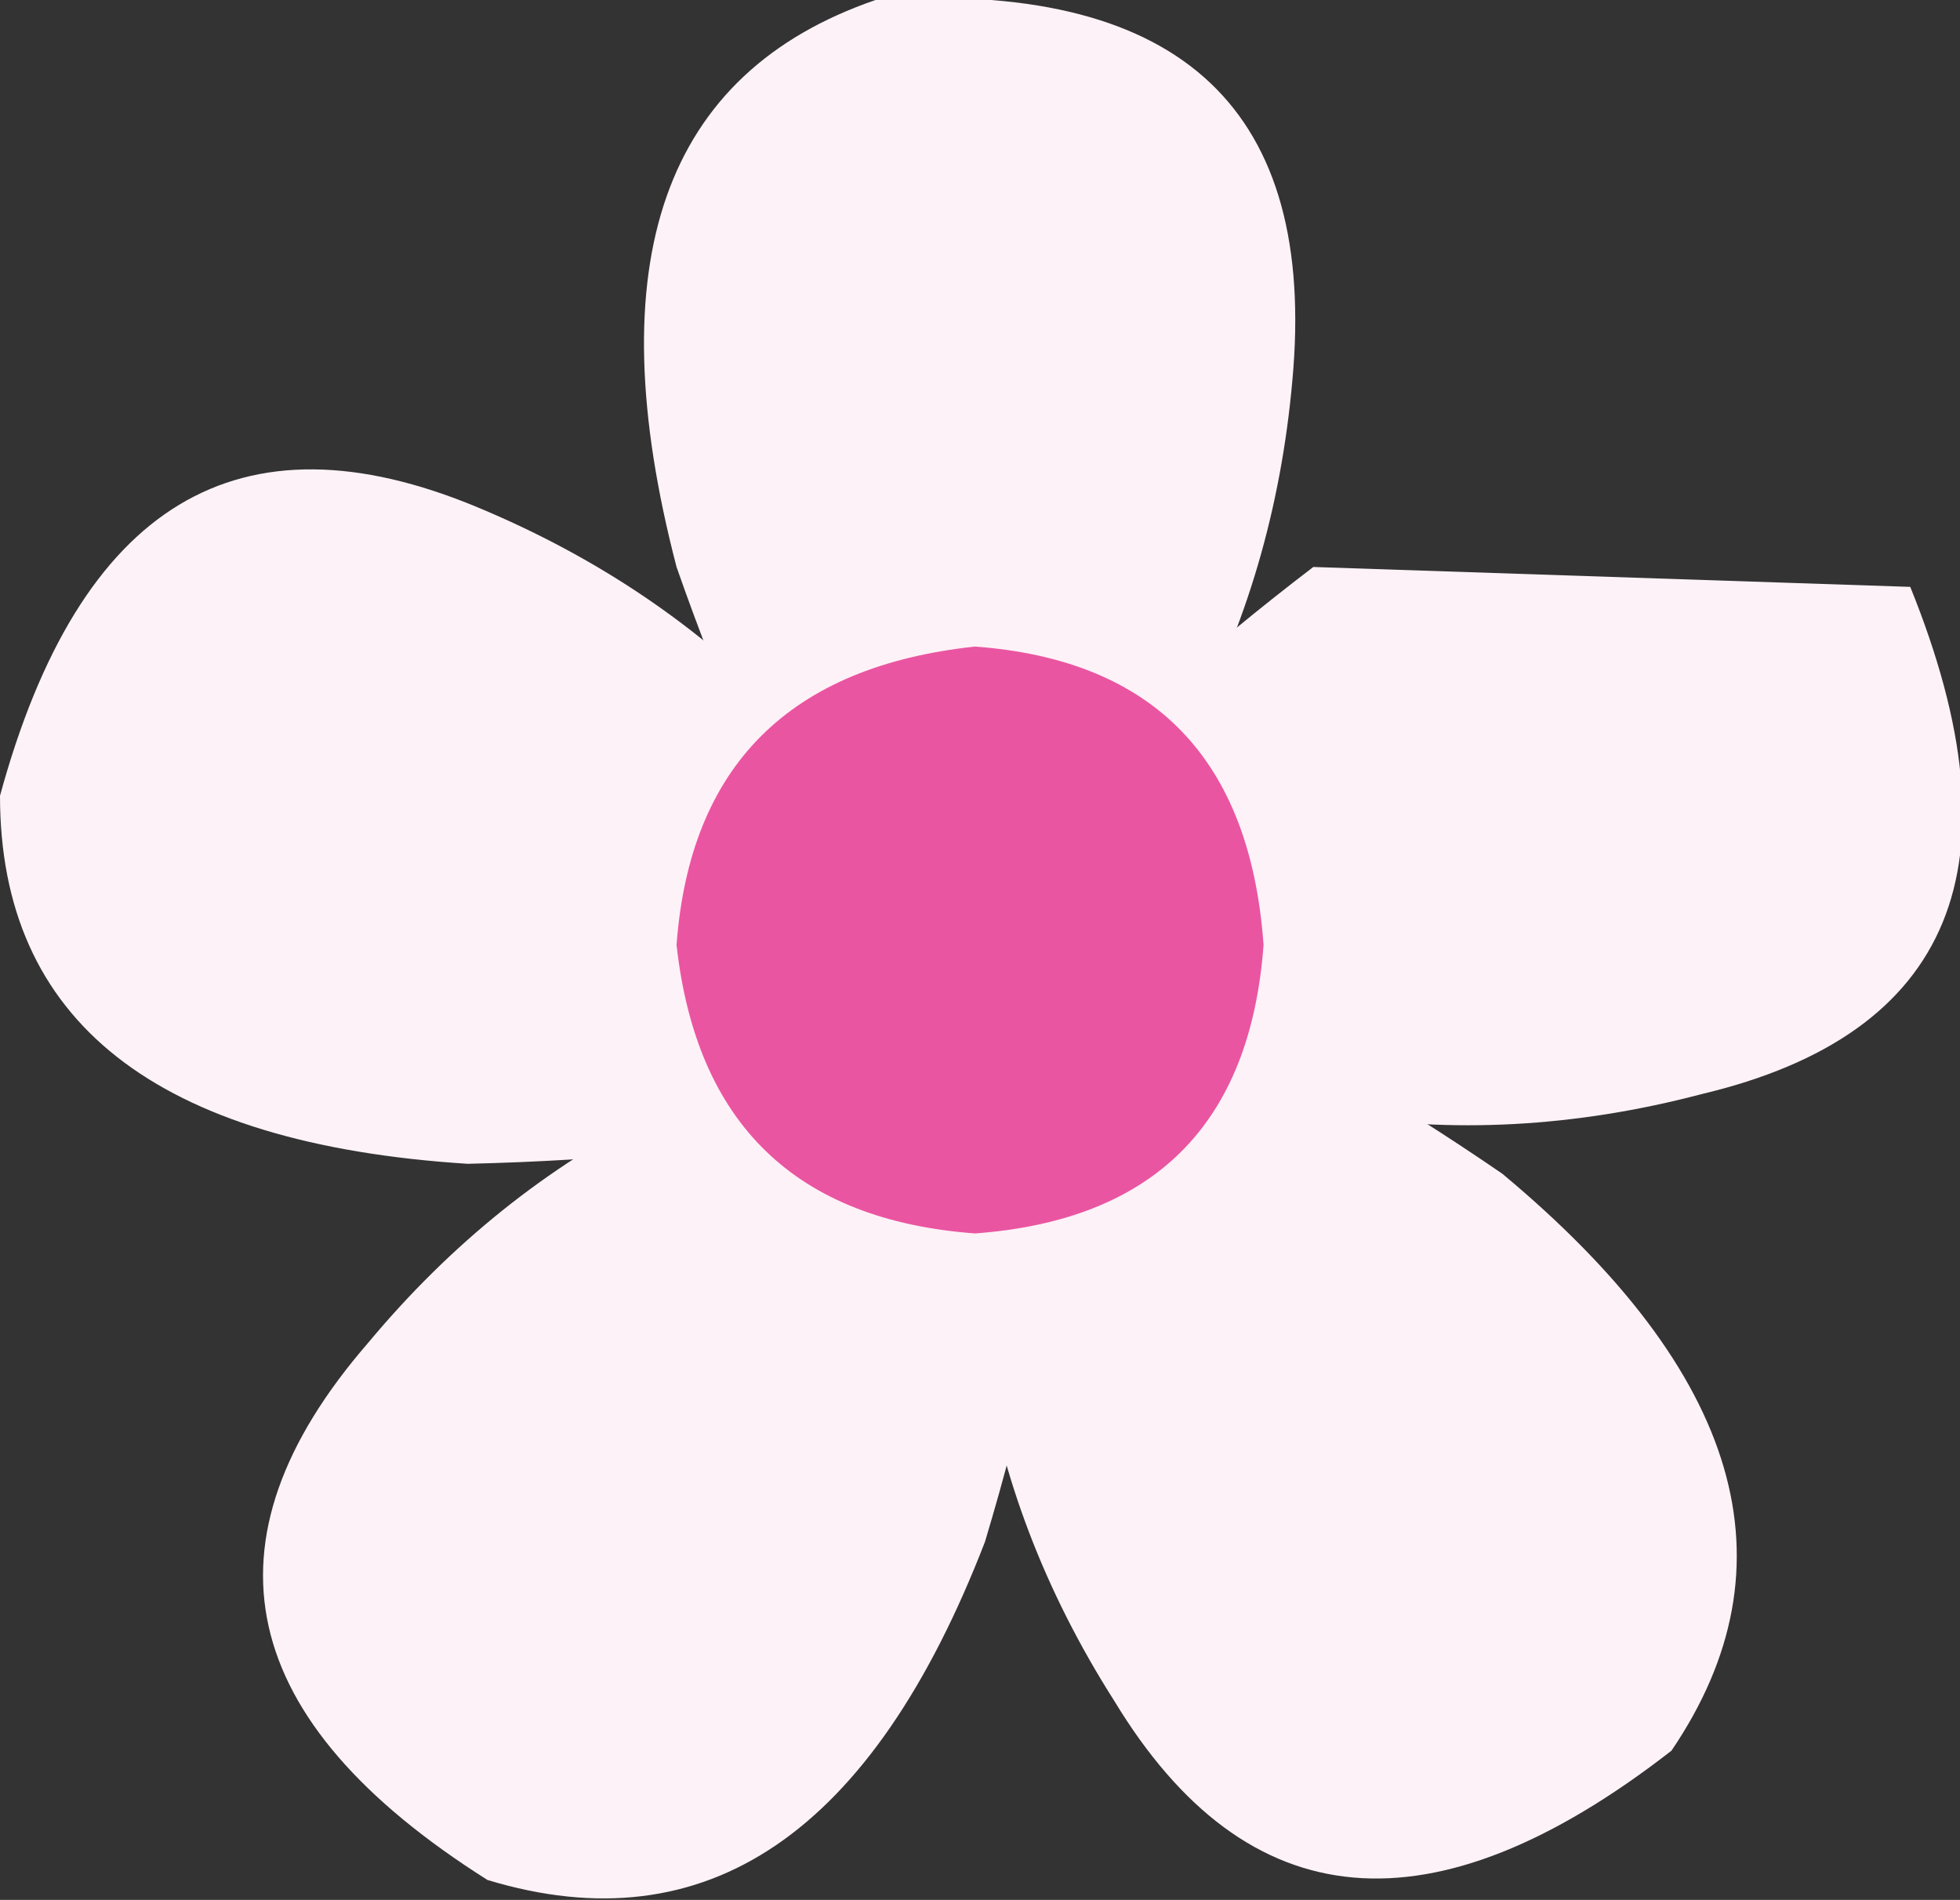 <?xml version="1.0" encoding="UTF-8" standalone="no"?>
<svg xmlns:xlink="http://www.w3.org/1999/xlink" height="9.55px" width="9.85px" xmlns="http://www.w3.org/2000/svg">
  <rect width="100%" height="100%" fill="#333333" stroke="none"/>
  <g transform="matrix(1.0, 0.0, 0.0, 1.0, -48.55, -4.2)">
    <path d="M53.35 9.3 Q52.65 9.05 51.95 7.05 51.35 4.75 52.95 4.2 55.2 4.05 55.05 6.05 54.9 8.0 53.35 9.3" fill="#fdf2f7" fill-rule="evenodd" stroke="none"/>
    <path d="M53.45 9.1 Q53.45 8.35 55.15 7.05 L58.15 7.15 Q59.0 9.25 57.1 9.7 55.2 10.2 53.45 9.1" fill="#fdf2f7" fill-rule="evenodd" stroke="none"/>
    <path d="M56.1 10.1 Q57.9 11.6 56.95 13.0 55.15 14.4 54.15 12.75 53.1 11.1 53.6 9.1 54.35 8.9 56.1 10.1" fill="#fdf2f7" fill-rule="evenodd" stroke="none"/>
    <path d="M53.7 9.3 Q54.1 9.95 53.5 11.95 52.65 14.15 51.0 13.65 49.1 12.45 50.4 10.95 51.65 9.45 53.7 9.3" fill="#fdf2f7" fill-rule="evenodd" stroke="none"/>
    <path d="M53.5 9.4 Q53.05 10.0 50.9 10.05 48.55 9.9 48.55 8.2 49.15 6.0 50.95 6.75 52.75 7.5 53.5 9.4" fill="#fdf2f7" fill-rule="evenodd" stroke="none"/>
    <path d="M51.95 8.95 Q52.05 7.6 53.45 7.45 54.8 7.55 54.9 8.95 54.8 10.3 53.45 10.4 52.1 10.3 51.95 8.95" fill="#ea55a1" fill-rule="evenodd" stroke="none"/>
  </g>
</svg>
